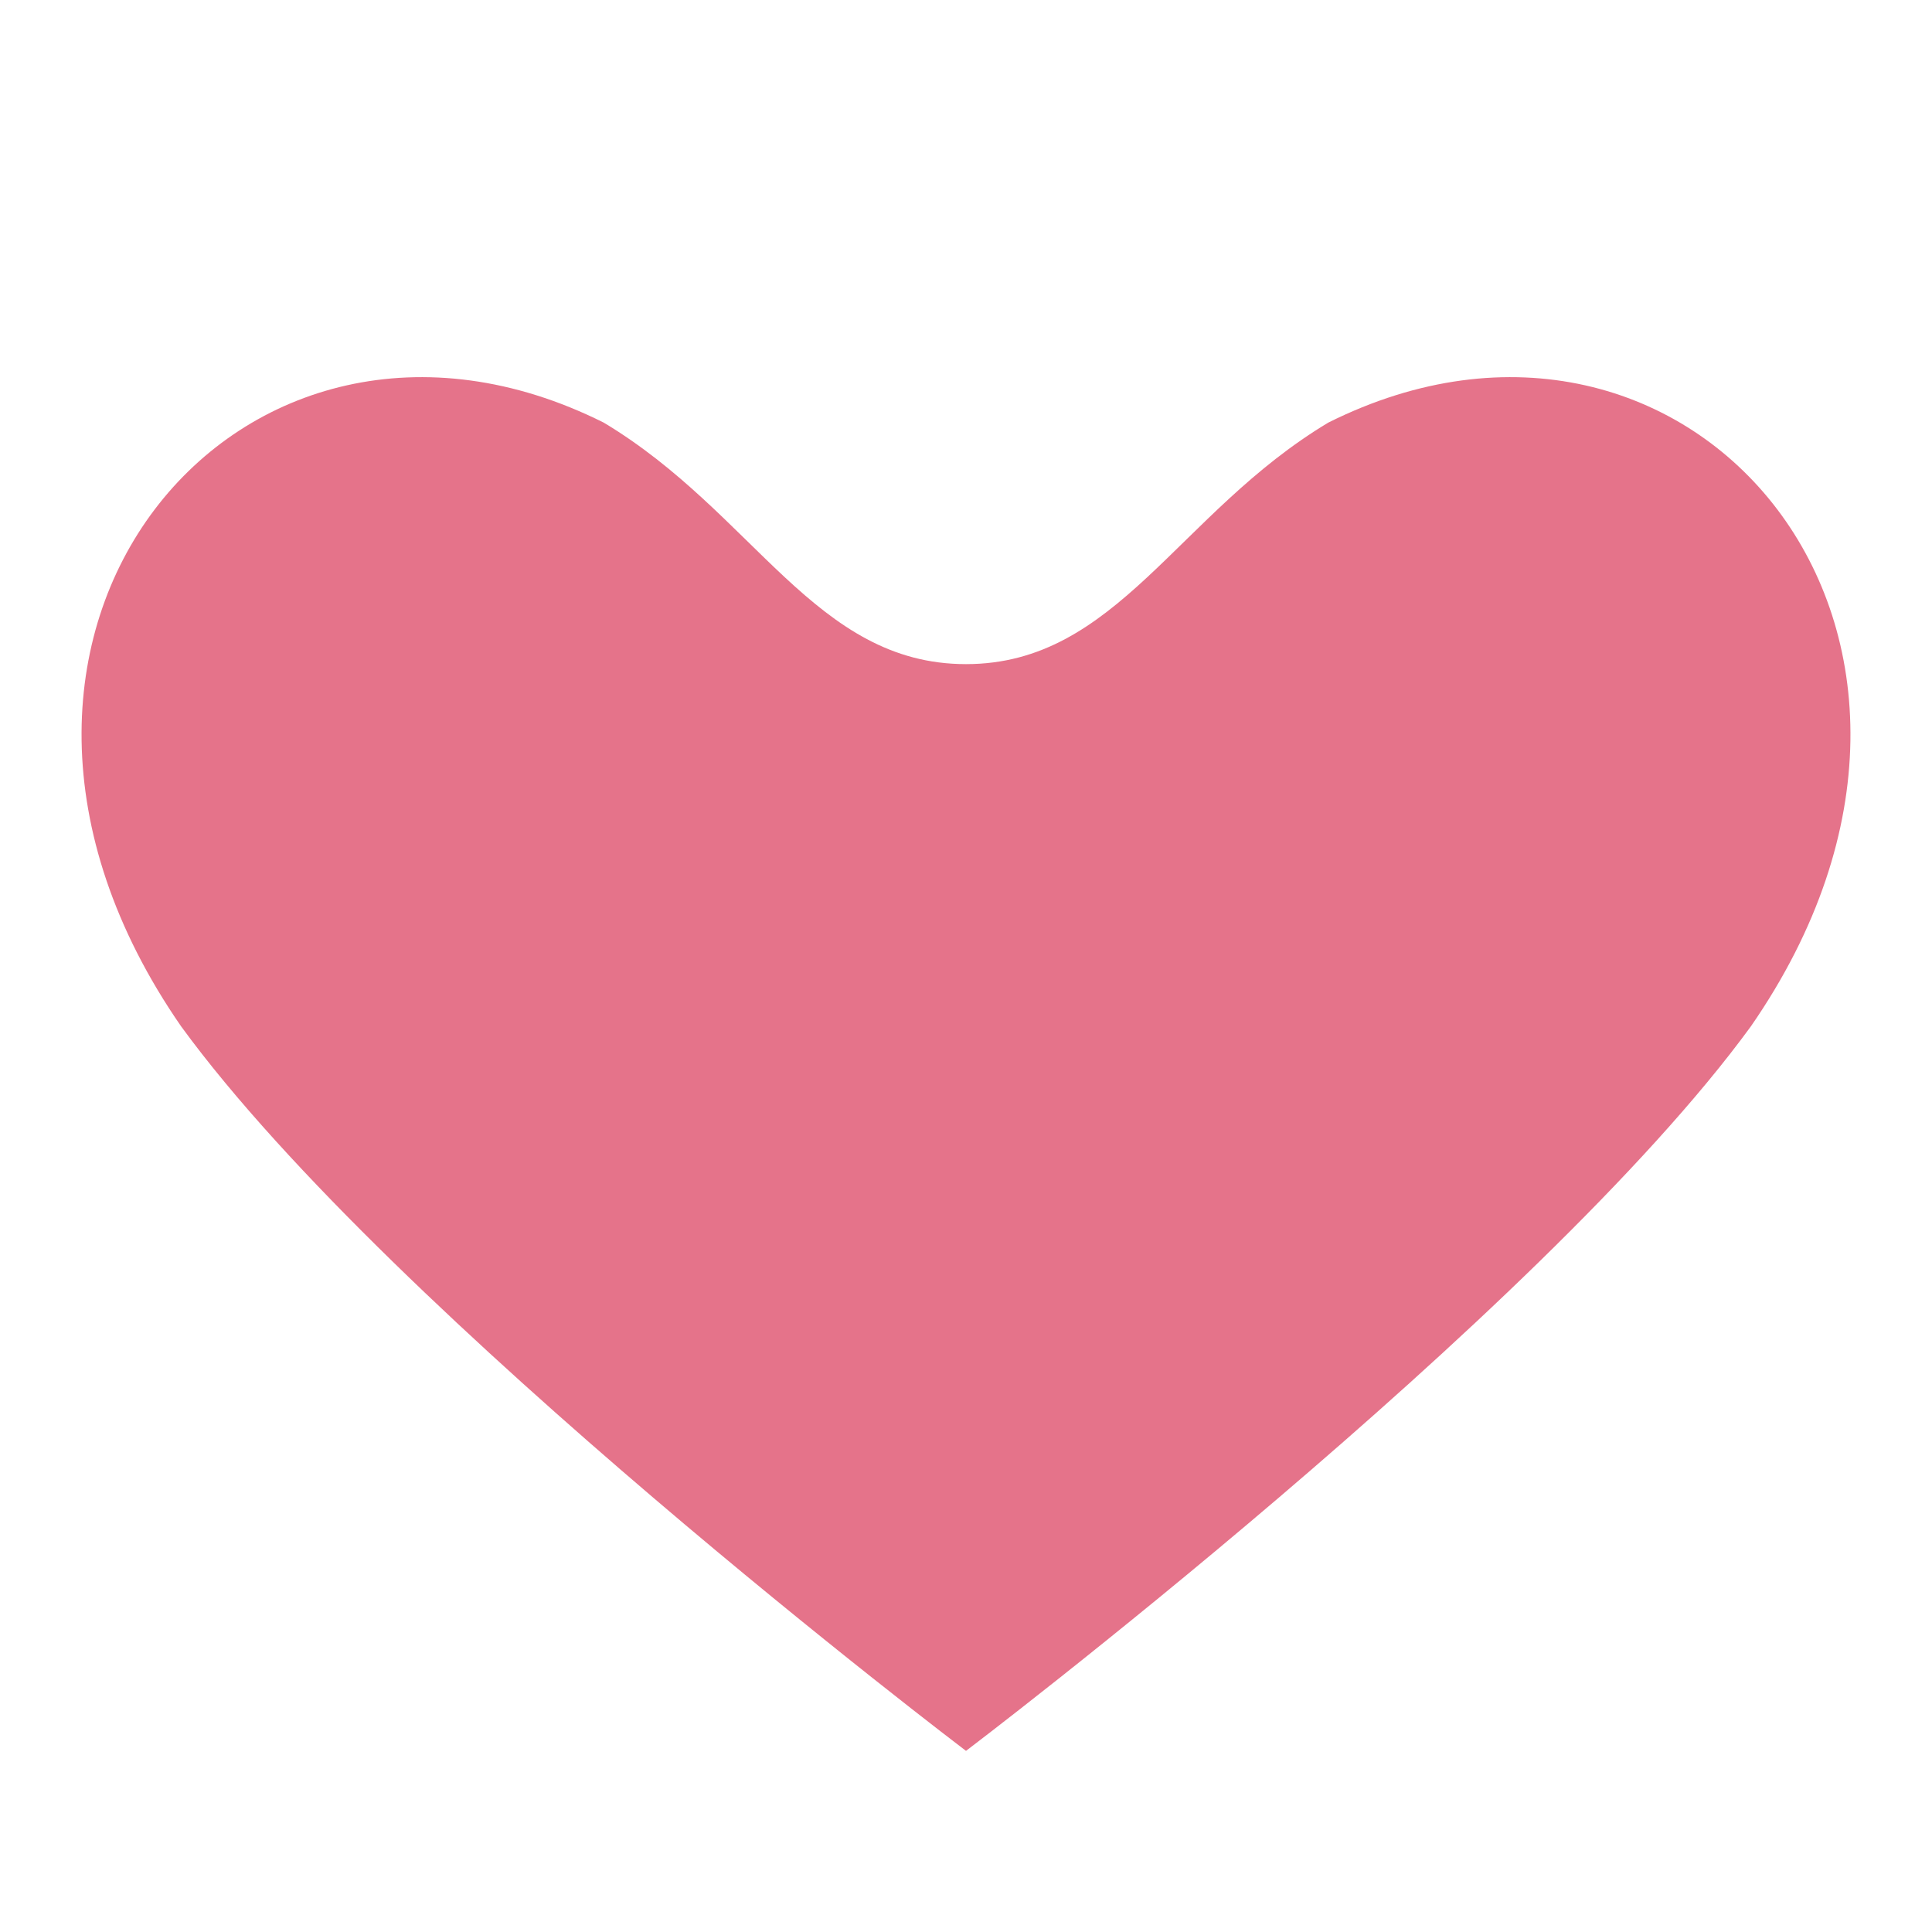 <svg width="32" height="32" viewBox="0 0 32 32" fill="none" xmlns="http://www.w3.org/2000/svg">
  <path d="M16 29s-9.5-7.2-13-12C-1.5 10.5 4 4 10 7c2.5 1.5 3.5 4 6 4s3.5-2.5 6-4c6-3 11.5 3.5 7 10-3.5 4.8-13 12-13 12z" fill="#e5738a"/>
</svg>